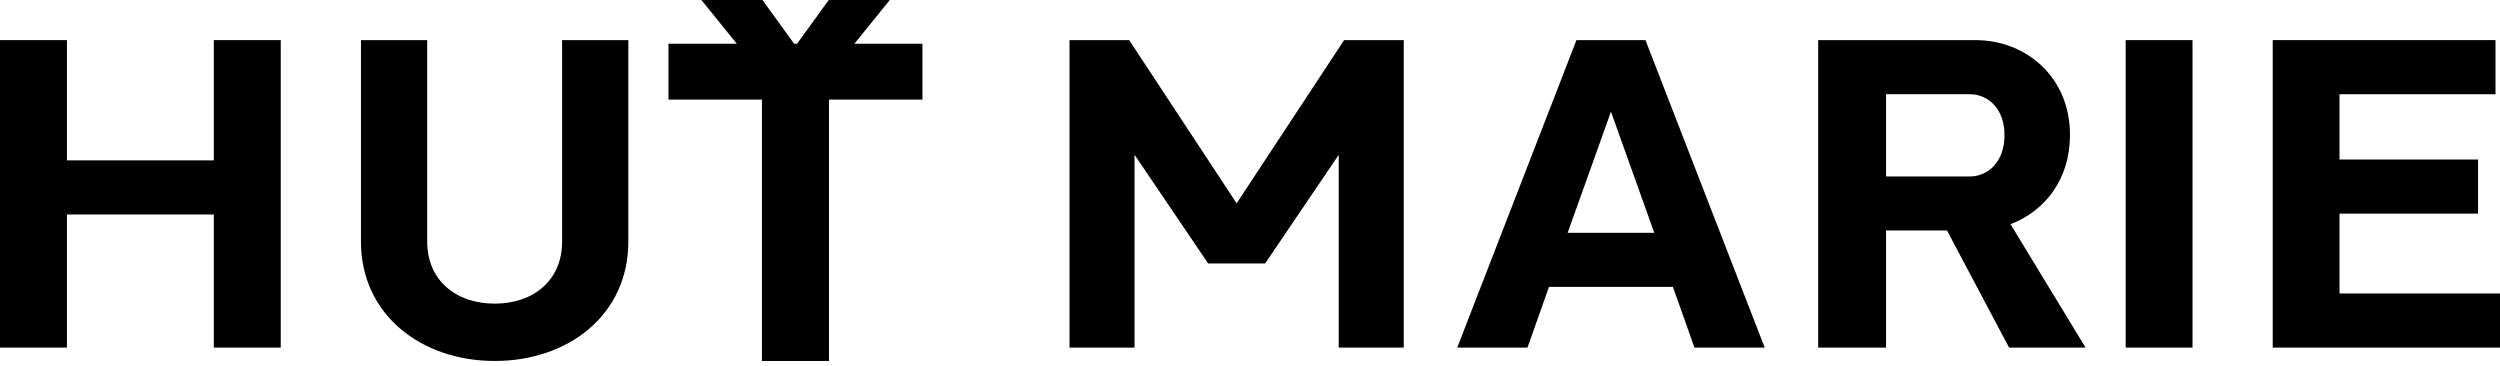<?xml version="1.0" encoding="UTF-8"?>
<svg width="191px" height="28px" viewBox="0 0 191 28" version="1.1" xmlns="http://www.w3.org/2000/svg" xmlns:xlink="http://www.w3.org/1999/xlink">
    <title>Group</title>
    <g id="Page-1" stroke="none" stroke-width="1" fill="none" fill-rule="evenodd">
        <g id="Group" fill="#000000" transform="translate(0, -0)">
            <polyline id="Fill-1" points="16.335 12.253 5.114 12.253 5.114 3.064 0 3.064 0 26.556 5.114 26.556 5.114 16.387 16.335 16.387 16.335 26.556 21.449 26.556 21.449 3.064 16.335 3.064 16.335 12.253"></polyline>
            <path d="M42.945,18.464 C42.945,21.414 40.766,23.197 37.792,23.198 C34.831,23.197 32.638,21.412 32.638,18.464 L32.638,3.068 L27.578,3.064 L27.578,18.464 C27.578,24.039 32.177,27.578 37.794,27.578 C43.443,27.578 48.005,24.039 48.005,18.464 L48.005,3.064 L42.945,3.068 L42.945,18.464" id="Fill-2"></path>
            <polyline id="Fill-3" points="67.979 0 63.316 0 60.895 3.343 60.672 3.343 58.251 0 53.587 0 56.292 3.343 51.07 3.343 51.07 7.609 58.211 7.609 58.211 27.578 63.334 27.578 63.334 7.609 70.476 7.609 70.476 3.343 65.275 3.343 67.979 0"></polyline>
            <polyline id="Fill-4" points="102.69 3.065 94.479 15.533 86.269 3.064 81.711 3.064 81.711 26.556 86.679 26.556 86.679 11.827 92.304 20.13 96.657 20.13 102.278 11.828 102.278 26.556 107.246 26.556 107.246 3.064 102.69 3.064 102.69 3.065"></polyline>
            <path d="M119.768,17.784 L123.078,8.532 L126.386,17.784 L119.768,17.784 Z M120.441,3.064 L111.332,26.556 L116.699,26.556 L118.343,21.918 L127.811,21.918 L129.456,26.556 L134.824,26.556 L125.713,3.064 L120.441,3.064 L120.441,3.064 Z" id="Fill-5"></path>
            <path d="M150.494,13.483 L144.094,13.483 L144.094,7.199 L150.495,7.199 C151.896,7.199 153.155,8.323 153.143,10.328 C153.143,12.369 151.884,13.483 150.494,13.483 Z M158.146,10.336 C158.172,5.955 154.859,3.064 150.909,3.064 L138.909,3.064 L138.909,26.556 L144.094,26.556 L144.094,17.607 L148.75,17.607 L153.494,26.556 L159.337,26.556 L153.602,17.126 C156.237,16.138 158.146,13.682 158.146,10.336 L158.146,10.336 Z" id="Fill-6"></path>
            <polygon id="Fill-7" points="162.401 26.556 167.508 26.556 167.508 3.064 162.401 3.064"></polygon>
            <polyline id="Fill-8" points="178.739 22.422 178.739 16.322 189.322 16.322 189.322 12.187 178.739 12.187 178.739 7.199 190.657 7.199 190.657 3.064 173.636 3.064 173.636 26.556 191 26.556 191 22.422 178.739 22.422"></polyline>
        </g>
    </g>
</svg>